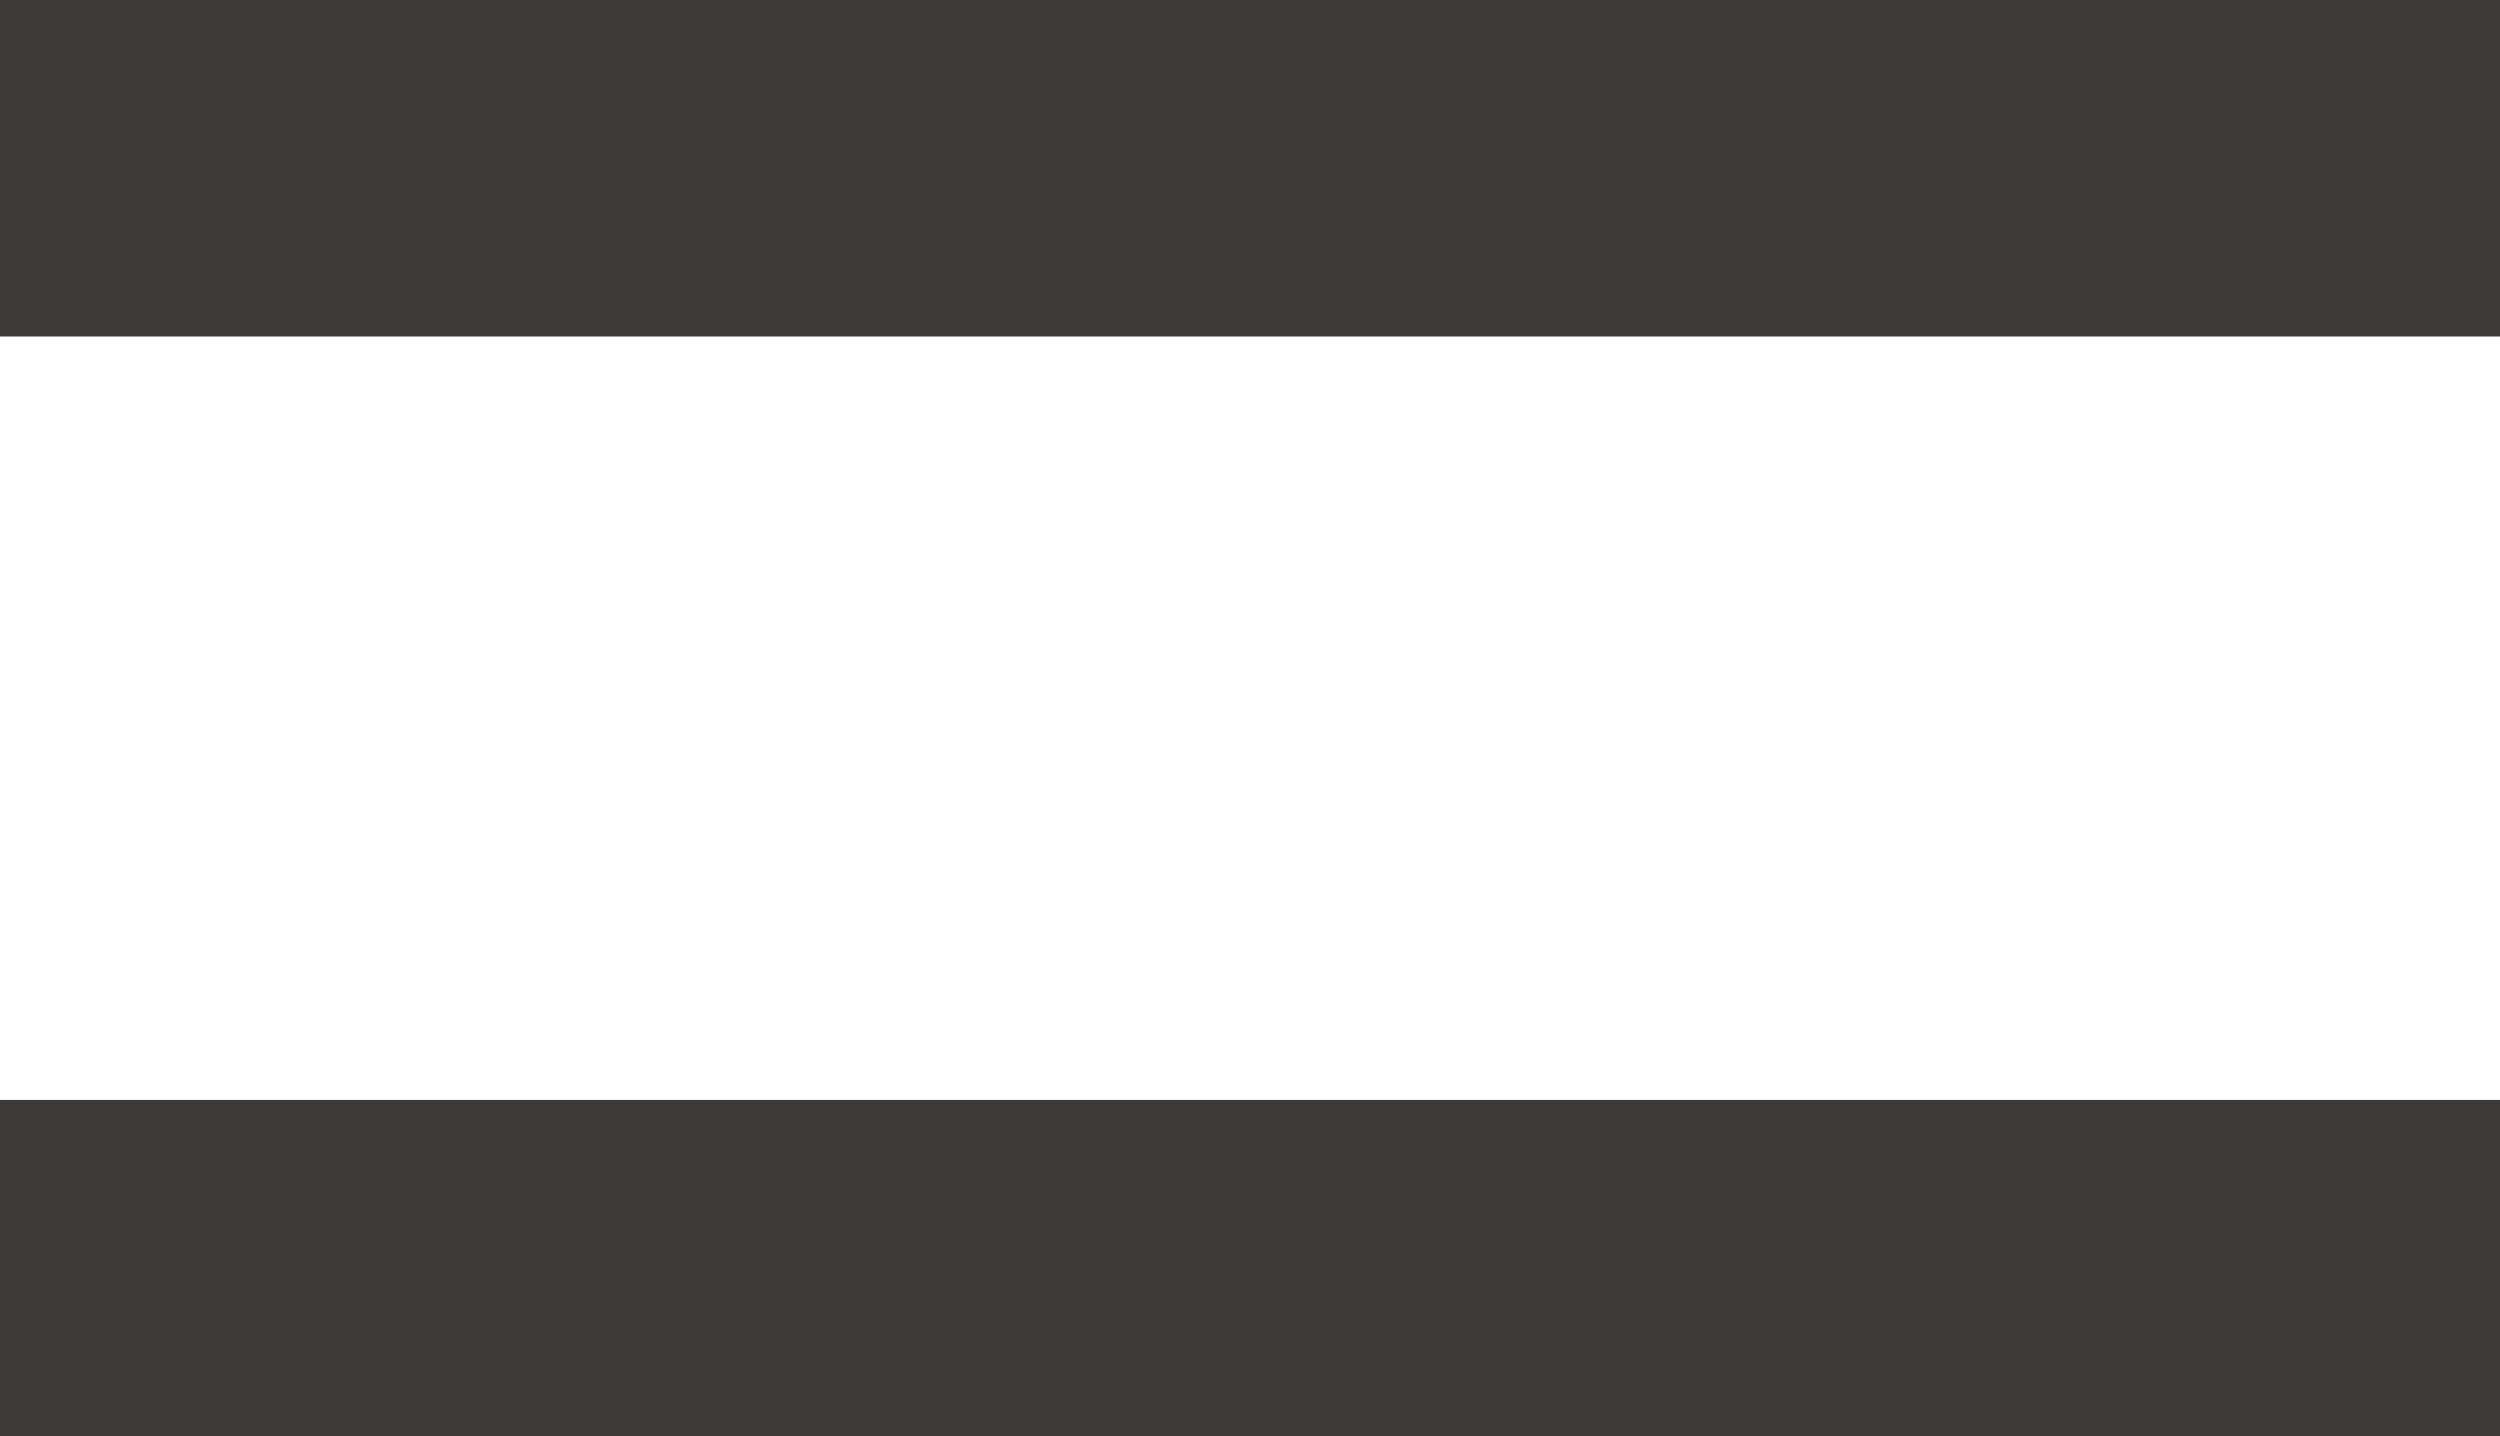 <?xml version="1.0" encoding="UTF-8"?><svg id="Layer_2" xmlns="http://www.w3.org/2000/svg" viewBox="0 0 29.57 16.99"><defs><style>.cls-1{fill:#3e3a39;}</style></defs><g id="layout"><rect class="cls-1" width="29.57" height="3.98"/><rect class="cls-1" y="13.01" width="29.57" height="3.98"/></g></svg>